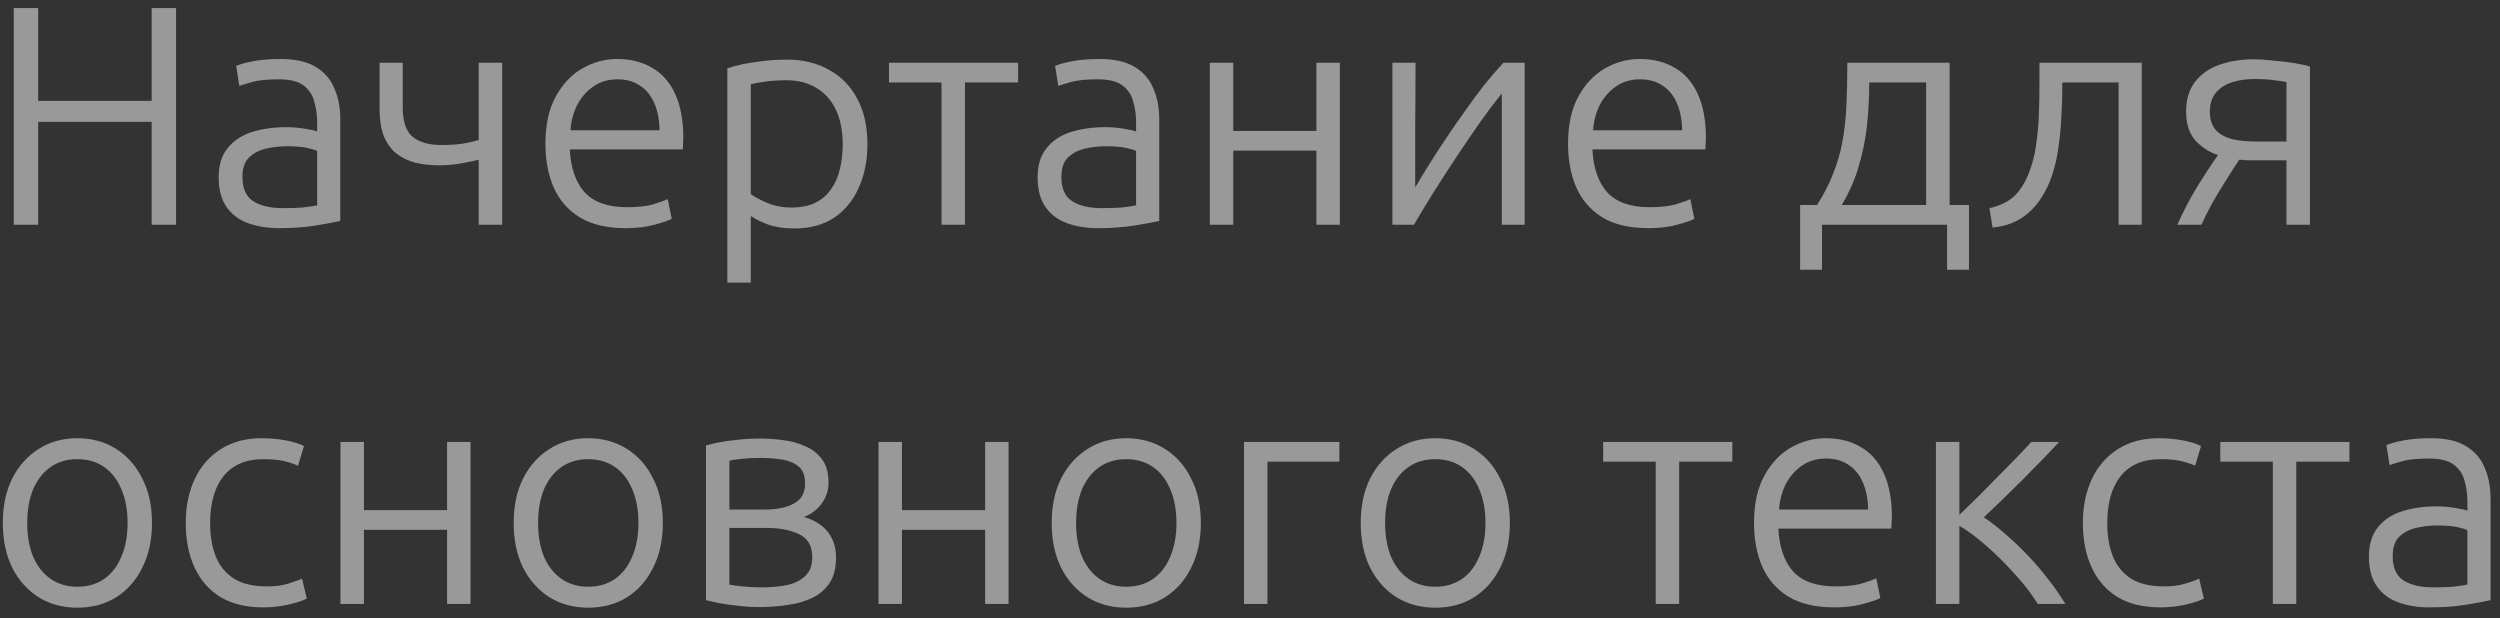 <?xml version="1.0" encoding="UTF-8"?> <svg xmlns="http://www.w3.org/2000/svg" width="178" height="44" viewBox="0 0 178 44" fill="none"><rect x="0" y="0" width="178" height="44" fill="#333333" stroke="none"/><path opacity="0.5" d="M0.981 16V0.572H2.718V7.184H10.799V0.572H12.536V16H10.799V8.676H2.718V16H0.981ZM19.888 16.245C19.057 16.245 18.315 16.126 17.662 15.889C17.009 15.651 16.497 15.265 16.126 14.731C15.755 14.197 15.569 13.492 15.569 12.616C15.569 11.77 15.777 11.087 16.192 10.568C16.608 10.034 17.18 9.648 17.907 9.41C18.649 9.173 19.48 9.054 20.4 9.054C20.816 9.054 21.253 9.091 21.714 9.165C22.174 9.24 22.463 9.306 22.582 9.366V8.698C22.582 8.193 22.515 7.711 22.381 7.251C22.263 6.776 22.01 6.39 21.625 6.093C21.239 5.796 20.652 5.648 19.866 5.648C19.049 5.648 18.426 5.707 17.996 5.826C17.565 5.945 17.246 6.041 17.038 6.115L16.816 4.691C17.083 4.572 17.491 4.461 18.04 4.357C18.589 4.253 19.235 4.201 19.977 4.201C21.031 4.201 21.862 4.386 22.471 4.757C23.094 5.129 23.539 5.641 23.806 6.294C24.088 6.932 24.229 7.666 24.229 8.498V15.733C23.918 15.807 23.361 15.911 22.56 16.044C21.758 16.178 20.868 16.245 19.888 16.245ZM20.133 14.82C20.652 14.82 21.12 14.805 21.535 14.776C21.951 14.731 22.3 14.679 22.582 14.62V10.746C22.433 10.672 22.181 10.598 21.825 10.523C21.469 10.449 21.009 10.412 20.445 10.412C19.97 10.412 19.487 10.464 18.998 10.568C18.508 10.672 18.092 10.88 17.751 11.191C17.424 11.503 17.261 11.97 17.261 12.594C17.261 13.425 17.521 14.004 18.04 14.33C18.56 14.657 19.257 14.82 20.133 14.82ZM34.084 16V11.369C33.876 11.429 33.498 11.51 32.949 11.614C32.4 11.718 31.843 11.77 31.279 11.77C30.626 11.77 30.04 11.703 29.52 11.57C29.001 11.421 28.556 11.199 28.185 10.902C27.814 10.59 27.524 10.175 27.316 9.655C27.123 9.136 27.027 8.498 27.027 7.741V4.468H28.674V7.652C28.674 8.661 28.912 9.358 29.387 9.744C29.862 10.13 30.53 10.323 31.39 10.323C32.088 10.323 32.637 10.286 33.038 10.212C33.453 10.138 33.802 10.056 34.084 9.967V4.468H35.754V16H34.084ZM44.557 16.245C43.206 16.245 42.108 15.985 41.262 15.466C40.431 14.946 39.815 14.234 39.414 13.329C39.028 12.423 38.835 11.392 38.835 10.234C38.835 8.883 39.08 7.763 39.57 6.872C40.06 5.982 40.691 5.314 41.462 4.869C42.249 4.424 43.073 4.201 43.933 4.201C44.898 4.201 45.729 4.409 46.427 4.824C47.139 5.225 47.688 5.848 48.074 6.694C48.46 7.525 48.653 8.587 48.653 9.878C48.653 9.982 48.646 10.108 48.631 10.256C48.631 10.39 48.623 10.516 48.609 10.635H40.572C40.631 11.941 40.98 12.957 41.618 13.685C42.271 14.397 43.28 14.753 44.646 14.753C45.403 14.753 46.019 14.687 46.494 14.553C46.983 14.405 47.332 14.278 47.54 14.175L47.829 15.577C47.622 15.696 47.213 15.837 46.605 16C46.011 16.163 45.329 16.245 44.557 16.245ZM40.616 9.277H46.961C46.946 8.52 46.82 7.874 46.583 7.34C46.345 6.791 46.004 6.375 45.559 6.093C45.128 5.796 44.594 5.648 43.956 5.648C43.303 5.648 42.731 5.819 42.242 6.16C41.752 6.501 41.366 6.947 41.084 7.496C40.817 8.045 40.661 8.639 40.616 9.277ZM51.787 20.119V4.869C52.084 4.765 52.432 4.668 52.833 4.579C53.249 4.49 53.724 4.416 54.258 4.357C54.792 4.283 55.386 4.245 56.039 4.245C57.182 4.245 58.183 4.49 59.044 4.98C59.905 5.455 60.573 6.145 61.048 7.051C61.523 7.941 61.76 9.01 61.76 10.256C61.76 11.429 61.553 12.468 61.137 13.373C60.736 14.278 60.15 14.991 59.378 15.51C58.606 16.015 57.664 16.267 56.551 16.267C55.839 16.267 55.208 16.171 54.658 15.978C54.124 15.77 53.724 15.57 53.456 15.377V20.119H51.787ZM56.35 14.776C57.018 14.776 57.582 14.664 58.042 14.442C58.517 14.204 58.896 13.878 59.178 13.462C59.475 13.046 59.682 12.572 59.801 12.037C59.935 11.488 60.002 10.902 60.002 10.279C60.002 9.314 59.838 8.49 59.512 7.807C59.185 7.125 58.718 6.605 58.109 6.249C57.516 5.893 56.818 5.715 56.017 5.715C55.364 5.715 54.822 5.752 54.391 5.826C53.976 5.885 53.664 5.945 53.456 6.004V13.818C53.709 14.011 54.095 14.219 54.614 14.442C55.133 14.664 55.712 14.776 56.35 14.776ZM67.036 16V5.871H63.295V4.468H72.49V5.871H68.705V16H67.036ZM78.197 16.245C77.365 16.245 76.623 16.126 75.97 15.889C75.317 15.651 74.805 15.265 74.434 14.731C74.063 14.197 73.878 13.492 73.878 12.616C73.878 11.77 74.085 11.087 74.501 10.568C74.917 10.034 75.488 9.648 76.215 9.41C76.957 9.173 77.788 9.054 78.709 9.054C79.124 9.054 79.562 9.091 80.022 9.165C80.482 9.24 80.772 9.306 80.89 9.366V8.698C80.89 8.193 80.823 7.711 80.69 7.251C80.571 6.776 80.319 6.39 79.933 6.093C79.547 5.796 78.961 5.648 78.174 5.648C77.358 5.648 76.735 5.707 76.304 5.826C75.874 5.945 75.555 6.041 75.347 6.115L75.124 4.691C75.391 4.572 75.8 4.461 76.349 4.357C76.898 4.253 77.543 4.201 78.286 4.201C79.339 4.201 80.171 4.386 80.779 4.757C81.402 5.129 81.848 5.641 82.115 6.294C82.397 6.932 82.538 7.666 82.538 8.498V15.733C82.226 15.807 81.669 15.911 80.868 16.044C80.067 16.178 79.176 16.245 78.197 16.245ZM78.441 14.82C78.961 14.82 79.428 14.805 79.844 14.776C80.26 14.731 80.608 14.679 80.89 14.62V10.746C80.742 10.672 80.49 10.598 80.133 10.523C79.777 10.449 79.317 10.412 78.753 10.412C78.278 10.412 77.796 10.464 77.306 10.568C76.816 10.672 76.401 10.88 76.059 11.191C75.733 11.503 75.57 11.97 75.57 12.594C75.57 13.425 75.829 14.004 76.349 14.33C76.868 14.657 77.566 14.82 78.441 14.82ZM86.137 16V4.468H87.807V9.321H93.728V4.468H95.398V16H93.728V10.724H87.807V16H86.137ZM99.138 16V4.468H100.785C100.785 5.997 100.778 7.511 100.763 9.01C100.763 10.494 100.763 11.941 100.763 13.351C101.06 12.831 101.401 12.267 101.787 11.659C102.173 11.036 102.589 10.397 103.034 9.744C103.479 9.076 103.932 8.423 104.392 7.785C104.852 7.132 105.305 6.524 105.75 5.96C106.21 5.396 106.64 4.898 107.041 4.468H108.555V16H106.93C106.93 14.931 106.93 13.87 106.93 12.816C106.93 11.748 106.93 10.701 106.93 9.677C106.93 8.639 106.93 7.629 106.93 6.65C106.484 7.199 105.98 7.867 105.416 8.653C104.867 9.44 104.295 10.279 103.702 11.169C103.123 12.045 102.566 12.905 102.032 13.752C101.513 14.583 101.06 15.332 100.674 16H99.138ZM117.366 16.245C116.016 16.245 114.917 15.985 114.071 15.466C113.24 14.946 112.624 14.234 112.224 13.329C111.838 12.423 111.645 11.392 111.645 10.234C111.645 8.883 111.89 7.763 112.379 6.872C112.869 5.982 113.5 5.314 114.272 4.869C115.058 4.424 115.882 4.201 116.743 4.201C117.708 4.201 118.539 4.409 119.236 4.824C119.949 5.225 120.498 5.848 120.884 6.694C121.27 7.525 121.463 8.587 121.463 9.878C121.463 9.982 121.455 10.108 121.44 10.256C121.44 10.39 121.433 10.516 121.418 10.635H113.381C113.441 11.941 113.789 12.957 114.428 13.685C115.081 14.397 116.09 14.753 117.455 14.753C118.212 14.753 118.828 14.687 119.303 14.553C119.793 14.405 120.142 14.278 120.349 14.175L120.639 15.577C120.431 15.696 120.023 15.837 119.414 16C118.821 16.163 118.138 16.245 117.366 16.245ZM113.426 9.277H119.771C119.756 8.52 119.63 7.874 119.392 7.34C119.155 6.791 118.813 6.375 118.368 6.093C117.938 5.796 117.403 5.648 116.765 5.648C116.112 5.648 115.541 5.819 115.051 6.16C114.561 6.501 114.175 6.947 113.893 7.496C113.626 8.045 113.47 8.639 113.426 9.277ZM128.17 19.206V14.598H129.372C129.847 13.855 130.225 13.121 130.507 12.393C130.804 11.666 131.027 10.909 131.175 10.123C131.324 9.321 131.42 8.46 131.465 7.54C131.509 6.62 131.531 5.596 131.531 4.468H138.811V14.598H140.191V19.206H138.633V16H129.728V19.206H128.17ZM131.131 14.598H137.141V5.871H133.09C133.09 6.895 133.038 7.904 132.934 8.898C132.83 9.878 132.637 10.842 132.355 11.792C132.088 12.742 131.68 13.677 131.131 14.598ZM141.87 16.2L141.648 14.82C142.39 14.657 142.984 14.367 143.429 13.952C143.874 13.521 144.238 12.92 144.52 12.149C144.727 11.6 144.876 10.998 144.965 10.345C145.069 9.677 145.136 8.972 145.165 8.23C145.195 7.473 145.21 6.687 145.21 5.871V4.468H152.49V16H150.842V5.871H146.835V6.338C146.835 6.917 146.813 7.563 146.768 8.275C146.739 8.987 146.672 9.707 146.568 10.434C146.479 11.147 146.33 11.815 146.123 12.438C145.915 13.076 145.625 13.67 145.254 14.219C144.883 14.768 144.416 15.221 143.852 15.577C143.303 15.918 142.642 16.126 141.87 16.2ZM155.027 16C155.413 15.124 155.873 14.241 156.407 13.351C156.956 12.46 157.461 11.688 157.921 11.036C157.342 10.857 156.815 10.523 156.34 10.034C155.88 9.529 155.65 8.831 155.65 7.941C155.65 7.095 155.858 6.397 156.273 5.848C156.689 5.299 157.26 4.891 157.988 4.624C158.73 4.357 159.561 4.223 160.481 4.223C160.882 4.223 161.334 4.253 161.839 4.312C162.358 4.357 162.856 4.416 163.331 4.49C163.806 4.565 164.184 4.646 164.466 4.735V16H162.796V11.414H160.837C160.54 11.414 160.266 11.414 160.013 11.414C159.776 11.399 159.583 11.384 159.435 11.369C159.138 11.815 158.819 12.312 158.477 12.861C158.136 13.395 157.809 13.937 157.498 14.486C157.201 15.035 156.949 15.54 156.741 16H155.027ZM160.615 10.078H162.796V5.848C162.633 5.804 162.351 5.759 161.95 5.715C161.564 5.655 161.082 5.626 160.503 5.626C159.954 5.626 159.435 5.7 158.945 5.848C158.47 5.997 158.084 6.242 157.787 6.583C157.49 6.924 157.342 7.377 157.342 7.941C157.342 8.49 157.476 8.921 157.743 9.232C158.025 9.544 158.411 9.767 158.9 9.9C159.39 10.019 159.962 10.078 160.615 10.078ZM5.501 43.267C4.477 43.267 3.564 43.022 2.762 42.532C1.961 42.028 1.33 41.323 0.87 40.418C0.425 39.512 0.202 38.451 0.202 37.234C0.202 36.017 0.425 34.963 0.87 34.073C1.33 33.167 1.961 32.462 2.762 31.958C3.564 31.453 4.477 31.201 5.501 31.201C6.54 31.201 7.46 31.453 8.261 31.958C9.063 32.462 9.686 33.167 10.131 34.073C10.591 34.963 10.821 36.017 10.821 37.234C10.821 38.451 10.591 39.512 10.131 40.418C9.686 41.323 9.063 42.028 8.261 42.532C7.475 43.022 6.554 43.267 5.501 43.267ZM5.501 41.776C6.243 41.776 6.881 41.59 7.415 41.219C7.949 40.848 8.358 40.321 8.64 39.638C8.936 38.956 9.085 38.154 9.085 37.234C9.085 36.314 8.936 35.512 8.64 34.83C8.358 34.147 7.949 33.62 7.415 33.249C6.881 32.878 6.243 32.693 5.501 32.693C4.773 32.693 4.143 32.878 3.608 33.249C3.074 33.62 2.658 34.147 2.362 34.83C2.08 35.512 1.939 36.314 1.939 37.234C1.939 38.154 2.08 38.956 2.362 39.638C2.658 40.321 3.074 40.848 3.608 41.219C4.143 41.59 4.773 41.776 5.501 41.776ZM18.746 43.245C17.529 43.245 16.512 43 15.696 42.51C14.88 42.006 14.264 41.301 13.848 40.395C13.433 39.49 13.225 38.444 13.225 37.256C13.225 36.054 13.44 35 13.87 34.095C14.301 33.19 14.917 32.485 15.718 31.98C16.535 31.461 17.499 31.201 18.612 31.201C19.221 31.201 19.8 31.253 20.349 31.357C20.898 31.461 21.328 31.594 21.64 31.758L21.217 33.16C20.92 33.026 20.586 32.915 20.215 32.826C19.844 32.737 19.354 32.693 18.746 32.693C17.514 32.693 16.572 33.093 15.919 33.895C15.28 34.696 14.961 35.817 14.961 37.256C14.961 38.147 15.095 38.933 15.362 39.616C15.629 40.284 16.06 40.811 16.653 41.197C17.247 41.568 18.034 41.753 19.013 41.753C19.592 41.753 20.096 41.687 20.527 41.553C20.972 41.419 21.299 41.301 21.506 41.197L21.84 42.621C21.558 42.77 21.128 42.911 20.549 43.044C19.97 43.178 19.369 43.245 18.746 43.245ZM24.241 43V31.468H25.911V36.321H31.833V31.468H33.502V43H31.833V37.724H25.911V43H24.241ZM41.873 43.267C40.849 43.267 39.936 43.022 39.135 42.532C38.333 42.028 37.702 41.323 37.242 40.418C36.797 39.512 36.574 38.451 36.574 37.234C36.574 36.017 36.797 34.963 37.242 34.073C37.702 33.167 38.333 32.462 39.135 31.958C39.936 31.453 40.849 31.201 41.873 31.201C42.912 31.201 43.832 31.453 44.633 31.958C45.435 32.462 46.058 33.167 46.503 34.073C46.964 34.963 47.194 36.017 47.194 37.234C47.194 38.451 46.964 39.512 46.503 40.418C46.058 41.323 45.435 42.028 44.633 42.532C43.847 43.022 42.926 43.267 41.873 43.267ZM41.873 41.776C42.615 41.776 43.253 41.59 43.787 41.219C44.322 40.848 44.73 40.321 45.012 39.638C45.309 38.956 45.457 38.154 45.457 37.234C45.457 36.314 45.309 35.512 45.012 34.83C44.73 34.147 44.322 33.62 43.787 33.249C43.253 32.878 42.615 32.693 41.873 32.693C41.145 32.693 40.515 32.878 39.98 33.249C39.446 33.62 39.031 34.147 38.734 34.83C38.452 35.512 38.311 36.314 38.311 37.234C38.311 38.154 38.452 38.956 38.734 39.638C39.031 40.321 39.446 40.848 39.98 41.219C40.515 41.59 41.145 41.776 41.873 41.776ZM54.072 43.223C53.552 43.223 53.055 43.193 52.58 43.134C52.12 43.089 51.69 43.03 51.289 42.956C50.903 42.881 50.562 42.807 50.265 42.733V31.713C50.532 31.639 50.851 31.564 51.222 31.49C51.608 31.416 52.046 31.357 52.536 31.312C53.025 31.253 53.56 31.223 54.139 31.223C54.643 31.223 55.17 31.26 55.719 31.334C56.283 31.394 56.81 31.535 57.3 31.758C57.804 31.965 58.212 32.277 58.524 32.693C58.836 33.108 58.992 33.665 58.992 34.362C58.992 34.911 58.828 35.408 58.502 35.854C58.19 36.284 57.767 36.603 57.233 36.811C57.752 36.959 58.175 37.167 58.502 37.434C58.843 37.702 59.096 38.021 59.259 38.392C59.437 38.763 59.526 39.193 59.526 39.683C59.526 40.425 59.378 41.026 59.081 41.486C58.784 41.946 58.376 42.302 57.856 42.555C57.352 42.807 56.773 42.978 56.12 43.067C55.467 43.171 54.784 43.223 54.072 43.223ZM54.205 41.82C54.858 41.82 55.459 41.768 56.009 41.664C56.558 41.545 56.995 41.33 57.322 41.019C57.663 40.707 57.834 40.254 57.834 39.661C57.834 38.874 57.522 38.332 56.899 38.035C56.291 37.739 55.526 37.59 54.606 37.59H51.934V41.62C52.098 41.664 52.41 41.709 52.87 41.753C53.33 41.798 53.775 41.82 54.205 41.82ZM51.934 36.277H54.472C55.318 36.277 56.001 36.136 56.521 35.854C57.055 35.572 57.322 35.097 57.322 34.429C57.322 33.865 57.166 33.457 56.855 33.205C56.543 32.952 56.142 32.789 55.652 32.715C55.177 32.641 54.673 32.603 54.139 32.603C53.678 32.603 53.233 32.626 52.803 32.67C52.372 32.715 52.083 32.759 51.934 32.804V36.277ZM62.548 43V31.468H64.218V36.321H70.14V31.468H71.809V43H70.14V37.724H64.218V43H62.548ZM80.18 43.267C79.156 43.267 78.243 43.022 77.442 42.532C76.64 42.028 76.009 41.323 75.549 40.418C75.104 39.512 74.881 38.451 74.881 37.234C74.881 36.017 75.104 34.963 75.549 34.073C76.009 33.167 76.64 32.462 77.442 31.958C78.243 31.453 79.156 31.201 80.18 31.201C81.219 31.201 82.139 31.453 82.94 31.958C83.742 32.462 84.365 33.167 84.81 34.073C85.27 34.963 85.501 36.017 85.501 37.234C85.501 38.451 85.27 39.512 84.81 40.418C84.365 41.323 83.742 42.028 82.94 42.532C82.154 43.022 81.234 43.267 80.18 43.267ZM80.18 41.776C80.922 41.776 81.56 41.59 82.094 41.219C82.629 40.848 83.037 40.321 83.319 39.638C83.616 38.956 83.764 38.154 83.764 37.234C83.764 36.314 83.616 35.512 83.319 34.83C83.037 34.147 82.629 33.62 82.094 33.249C81.56 32.878 80.922 32.693 80.18 32.693C79.453 32.693 78.822 32.878 78.287 33.249C77.753 33.62 77.338 34.147 77.041 34.83C76.759 35.512 76.618 36.314 76.618 37.234C76.618 38.154 76.759 38.956 77.041 39.638C77.338 40.321 77.753 40.848 78.287 41.219C78.822 41.59 79.453 41.776 80.18 41.776ZM88.572 43V31.468H95.362V32.871H90.242V43H88.572ZM102.181 43.267C101.157 43.267 100.245 43.022 99.443 42.532C98.642 42.028 98.011 41.323 97.551 40.418C97.106 39.512 96.883 38.451 96.883 37.234C96.883 36.017 97.106 34.963 97.551 34.073C98.011 33.167 98.642 32.462 99.443 31.958C100.245 31.453 101.157 31.201 102.181 31.201C103.22 31.201 104.14 31.453 104.942 31.958C105.743 32.462 106.367 33.167 106.812 34.073C107.272 34.963 107.502 36.017 107.502 37.234C107.502 38.451 107.272 39.512 106.812 40.418C106.367 41.323 105.743 42.028 104.942 42.532C104.155 43.022 103.235 43.267 102.181 43.267ZM102.181 41.776C102.923 41.776 103.562 41.59 104.096 41.219C104.63 40.848 105.038 40.321 105.32 39.638C105.617 38.956 105.766 38.154 105.766 37.234C105.766 36.314 105.617 35.512 105.32 34.83C105.038 34.147 104.63 33.62 104.096 33.249C103.562 32.878 102.923 32.693 102.181 32.693C101.454 32.693 100.823 32.878 100.289 33.249C99.755 33.62 99.339 34.147 99.042 34.83C98.76 35.512 98.619 36.314 98.619 37.234C98.619 38.154 98.76 38.956 99.042 39.638C99.339 40.321 99.755 40.848 100.289 41.219C100.823 41.59 101.454 41.776 102.181 41.776ZM117.887 43V32.871H114.147V31.468H123.341V32.871H119.557V43H117.887ZM130.606 43.245C129.256 43.245 128.157 42.985 127.312 42.466C126.48 41.946 125.864 41.234 125.464 40.328C125.078 39.423 124.885 38.392 124.885 37.234C124.885 35.883 125.13 34.763 125.62 33.872C126.109 32.982 126.74 32.314 127.512 31.869C128.298 31.424 129.122 31.201 129.983 31.201C130.948 31.201 131.779 31.409 132.476 31.824C133.189 32.225 133.738 32.848 134.124 33.694C134.51 34.525 134.703 35.587 134.703 36.878C134.703 36.982 134.695 37.108 134.68 37.256C134.68 37.39 134.673 37.516 134.658 37.635H126.621C126.681 38.941 127.03 39.958 127.668 40.685C128.321 41.397 129.33 41.753 130.695 41.753C131.452 41.753 132.068 41.687 132.543 41.553C133.033 41.404 133.382 41.278 133.59 41.175L133.879 42.577C133.671 42.696 133.263 42.837 132.654 43C132.061 43.163 131.378 43.245 130.606 43.245ZM126.666 36.277H133.011C132.996 35.52 132.87 34.874 132.632 34.34C132.395 33.791 132.053 33.375 131.608 33.093C131.178 32.796 130.643 32.648 130.005 32.648C129.352 32.648 128.781 32.819 128.291 33.16C127.801 33.501 127.415 33.947 127.133 34.496C126.866 35.045 126.71 35.639 126.666 36.277ZM137.836 43V31.468H139.506V36.655C139.907 36.269 140.352 35.839 140.842 35.364C141.331 34.874 141.814 34.384 142.289 33.895C142.779 33.405 143.224 32.952 143.624 32.537C144.04 32.106 144.374 31.75 144.626 31.468H146.608C146.266 31.839 145.866 32.262 145.405 32.737C144.945 33.212 144.463 33.702 143.958 34.206C143.454 34.711 142.964 35.193 142.489 35.653C142.014 36.099 141.599 36.492 141.242 36.833C141.747 37.16 142.274 37.568 142.823 38.058C143.372 38.533 143.914 39.052 144.448 39.616C144.982 40.18 145.472 40.759 145.918 41.353C146.363 41.931 146.741 42.48 147.053 43H145.094C144.649 42.288 144.092 41.568 143.424 40.84C142.771 40.113 142.096 39.445 141.398 38.837C140.701 38.228 140.07 37.761 139.506 37.434V43H137.836ZM153.821 43.245C152.604 43.245 151.587 43 150.771 42.51C149.954 42.006 149.339 41.301 148.923 40.395C148.507 39.49 148.3 38.444 148.3 37.256C148.3 36.054 148.515 35 148.945 34.095C149.376 33.19 149.992 32.485 150.793 31.98C151.609 31.461 152.574 31.201 153.687 31.201C154.296 31.201 154.874 31.253 155.424 31.357C155.973 31.461 156.403 31.594 156.715 31.758L156.292 33.16C155.995 33.026 155.661 32.915 155.29 32.826C154.919 32.737 154.429 32.693 153.821 32.693C152.589 32.693 151.646 33.093 150.993 33.895C150.355 34.696 150.036 35.817 150.036 37.256C150.036 38.147 150.17 38.933 150.437 39.616C150.704 40.284 151.134 40.811 151.728 41.197C152.322 41.568 153.108 41.753 154.088 41.753C154.667 41.753 155.171 41.687 155.602 41.553C156.047 41.419 156.373 41.301 156.581 41.197L156.915 42.621C156.633 42.77 156.203 42.911 155.624 43.044C155.045 43.178 154.444 43.245 153.821 43.245ZM161.825 43V32.871H158.085V31.468H167.279V32.871H163.495V43H161.825ZM172.986 43.245C172.155 43.245 171.413 43.126 170.76 42.889C170.107 42.651 169.595 42.265 169.224 41.731C168.852 41.197 168.667 40.492 168.667 39.616C168.667 38.77 168.875 38.087 169.29 37.568C169.706 37.034 170.277 36.648 171.005 36.41C171.747 36.173 172.578 36.054 173.498 36.054C173.913 36.054 174.351 36.091 174.811 36.165C175.271 36.24 175.561 36.306 175.68 36.366V35.698C175.68 35.193 175.613 34.711 175.479 34.251C175.361 33.776 175.108 33.39 174.722 33.093C174.336 32.796 173.75 32.648 172.964 32.648C172.147 32.648 171.524 32.707 171.094 32.826C170.663 32.945 170.344 33.041 170.136 33.115L169.914 31.691C170.181 31.572 170.589 31.461 171.138 31.357C171.687 31.253 172.333 31.201 173.075 31.201C174.129 31.201 174.96 31.386 175.568 31.758C176.192 32.129 176.637 32.641 176.904 33.294C177.186 33.932 177.327 34.666 177.327 35.498V42.733C177.015 42.807 176.459 42.911 175.657 43.044C174.856 43.178 173.965 43.245 172.986 43.245ZM173.231 41.82C173.75 41.82 174.218 41.805 174.633 41.776C175.049 41.731 175.398 41.679 175.68 41.62V37.746C175.531 37.672 175.279 37.598 174.923 37.523C174.567 37.449 174.106 37.412 173.542 37.412C173.067 37.412 172.585 37.464 172.095 37.568C171.606 37.672 171.19 37.88 170.849 38.191C170.522 38.503 170.359 38.971 170.359 39.594C170.359 40.425 170.619 41.004 171.138 41.33C171.658 41.657 172.355 41.82 173.231 41.82Z" fill="white"></path></svg> 